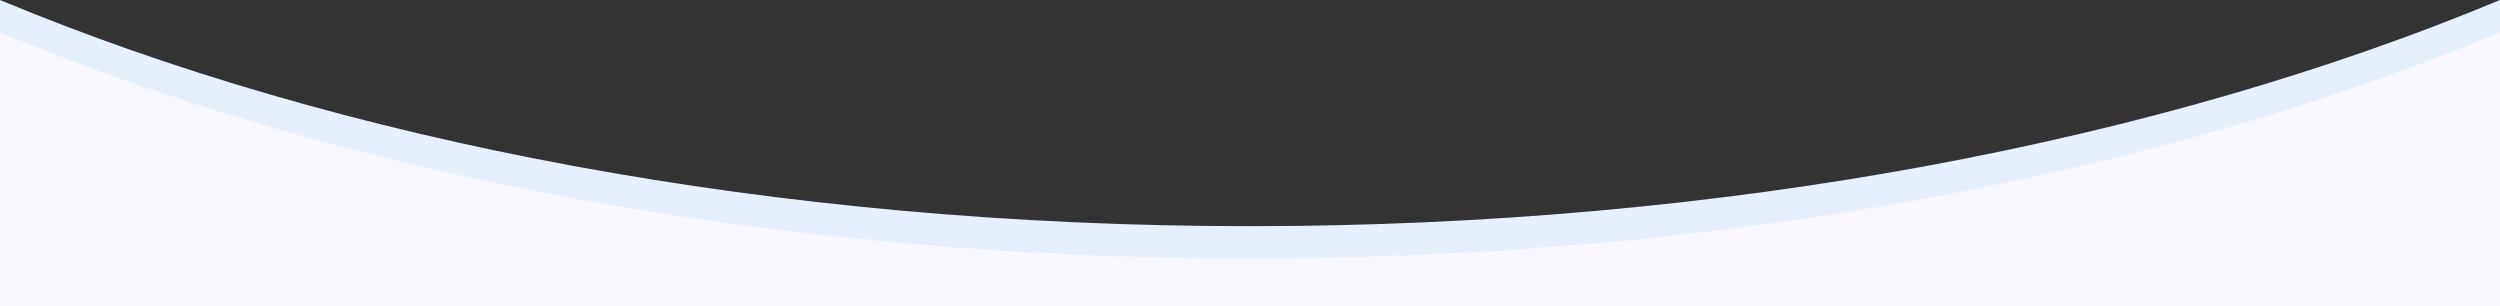 <?xml version="1.0" encoding="utf-8"?>
<!-- Generator: Adobe Illustrator 27.6.1, SVG Export Plug-In . SVG Version: 6.00 Build 0)  -->
<svg version="1.1" xmlns="http://www.w3.org/2000/svg" xmlns:xlink="http://www.w3.org/1999/xlink" x="0px" y="0px"
	 viewBox="0 0 1920 235" style="enable-background:new 0 0 1920 235;" xml:space="preserve">
<rect x="0" y="0" width="1920" height="235" fill="#333333" stroke="none"/>
<style type="text/css">
	.st0{display:none;}
	.st1{display:inline;}
	.st2{fill:#FFFFFF;}
	.st3{fill:#E6EFFC;}
	.st4{display:inline;fill:#117DA8;}
	.st5{fill:#F8F8FE;}
</style>
<g id="Calque_1" class="st0">
	<g class="st1">
		<rect x="0" y="-845" class="st2" width="1920" height="1080"/>
	</g>
</g>
<g id="Calque_2" class="st0">
	<g class="st1">
		<ellipse class="st3" cx="960" cy="-552.5" rx="1500" ry="750"/>
	</g>
	<ellipse class="st4" cx="960" cy="-577.3" rx="1500" ry="750"/>
</g>
<g id="Calque_3">
	<g>
		<g>
			<path class="st5" d="M0,23.8V235h1920V23.8c-260.1,108.4-594.8,173.7-960,173.7S260.1,132.3,0,23.8z"/>
		</g>
		<path class="st3" d="M0,24.8c260.1,108.4,594.8,173.7,960,173.7s699.9-65.2,960-173.7V0c-260.1,108.4-594.8,173.7-960,173.7
			S260.1,108.4,0,0L0,24.8z"/>
	</g>
</g>
</svg>
